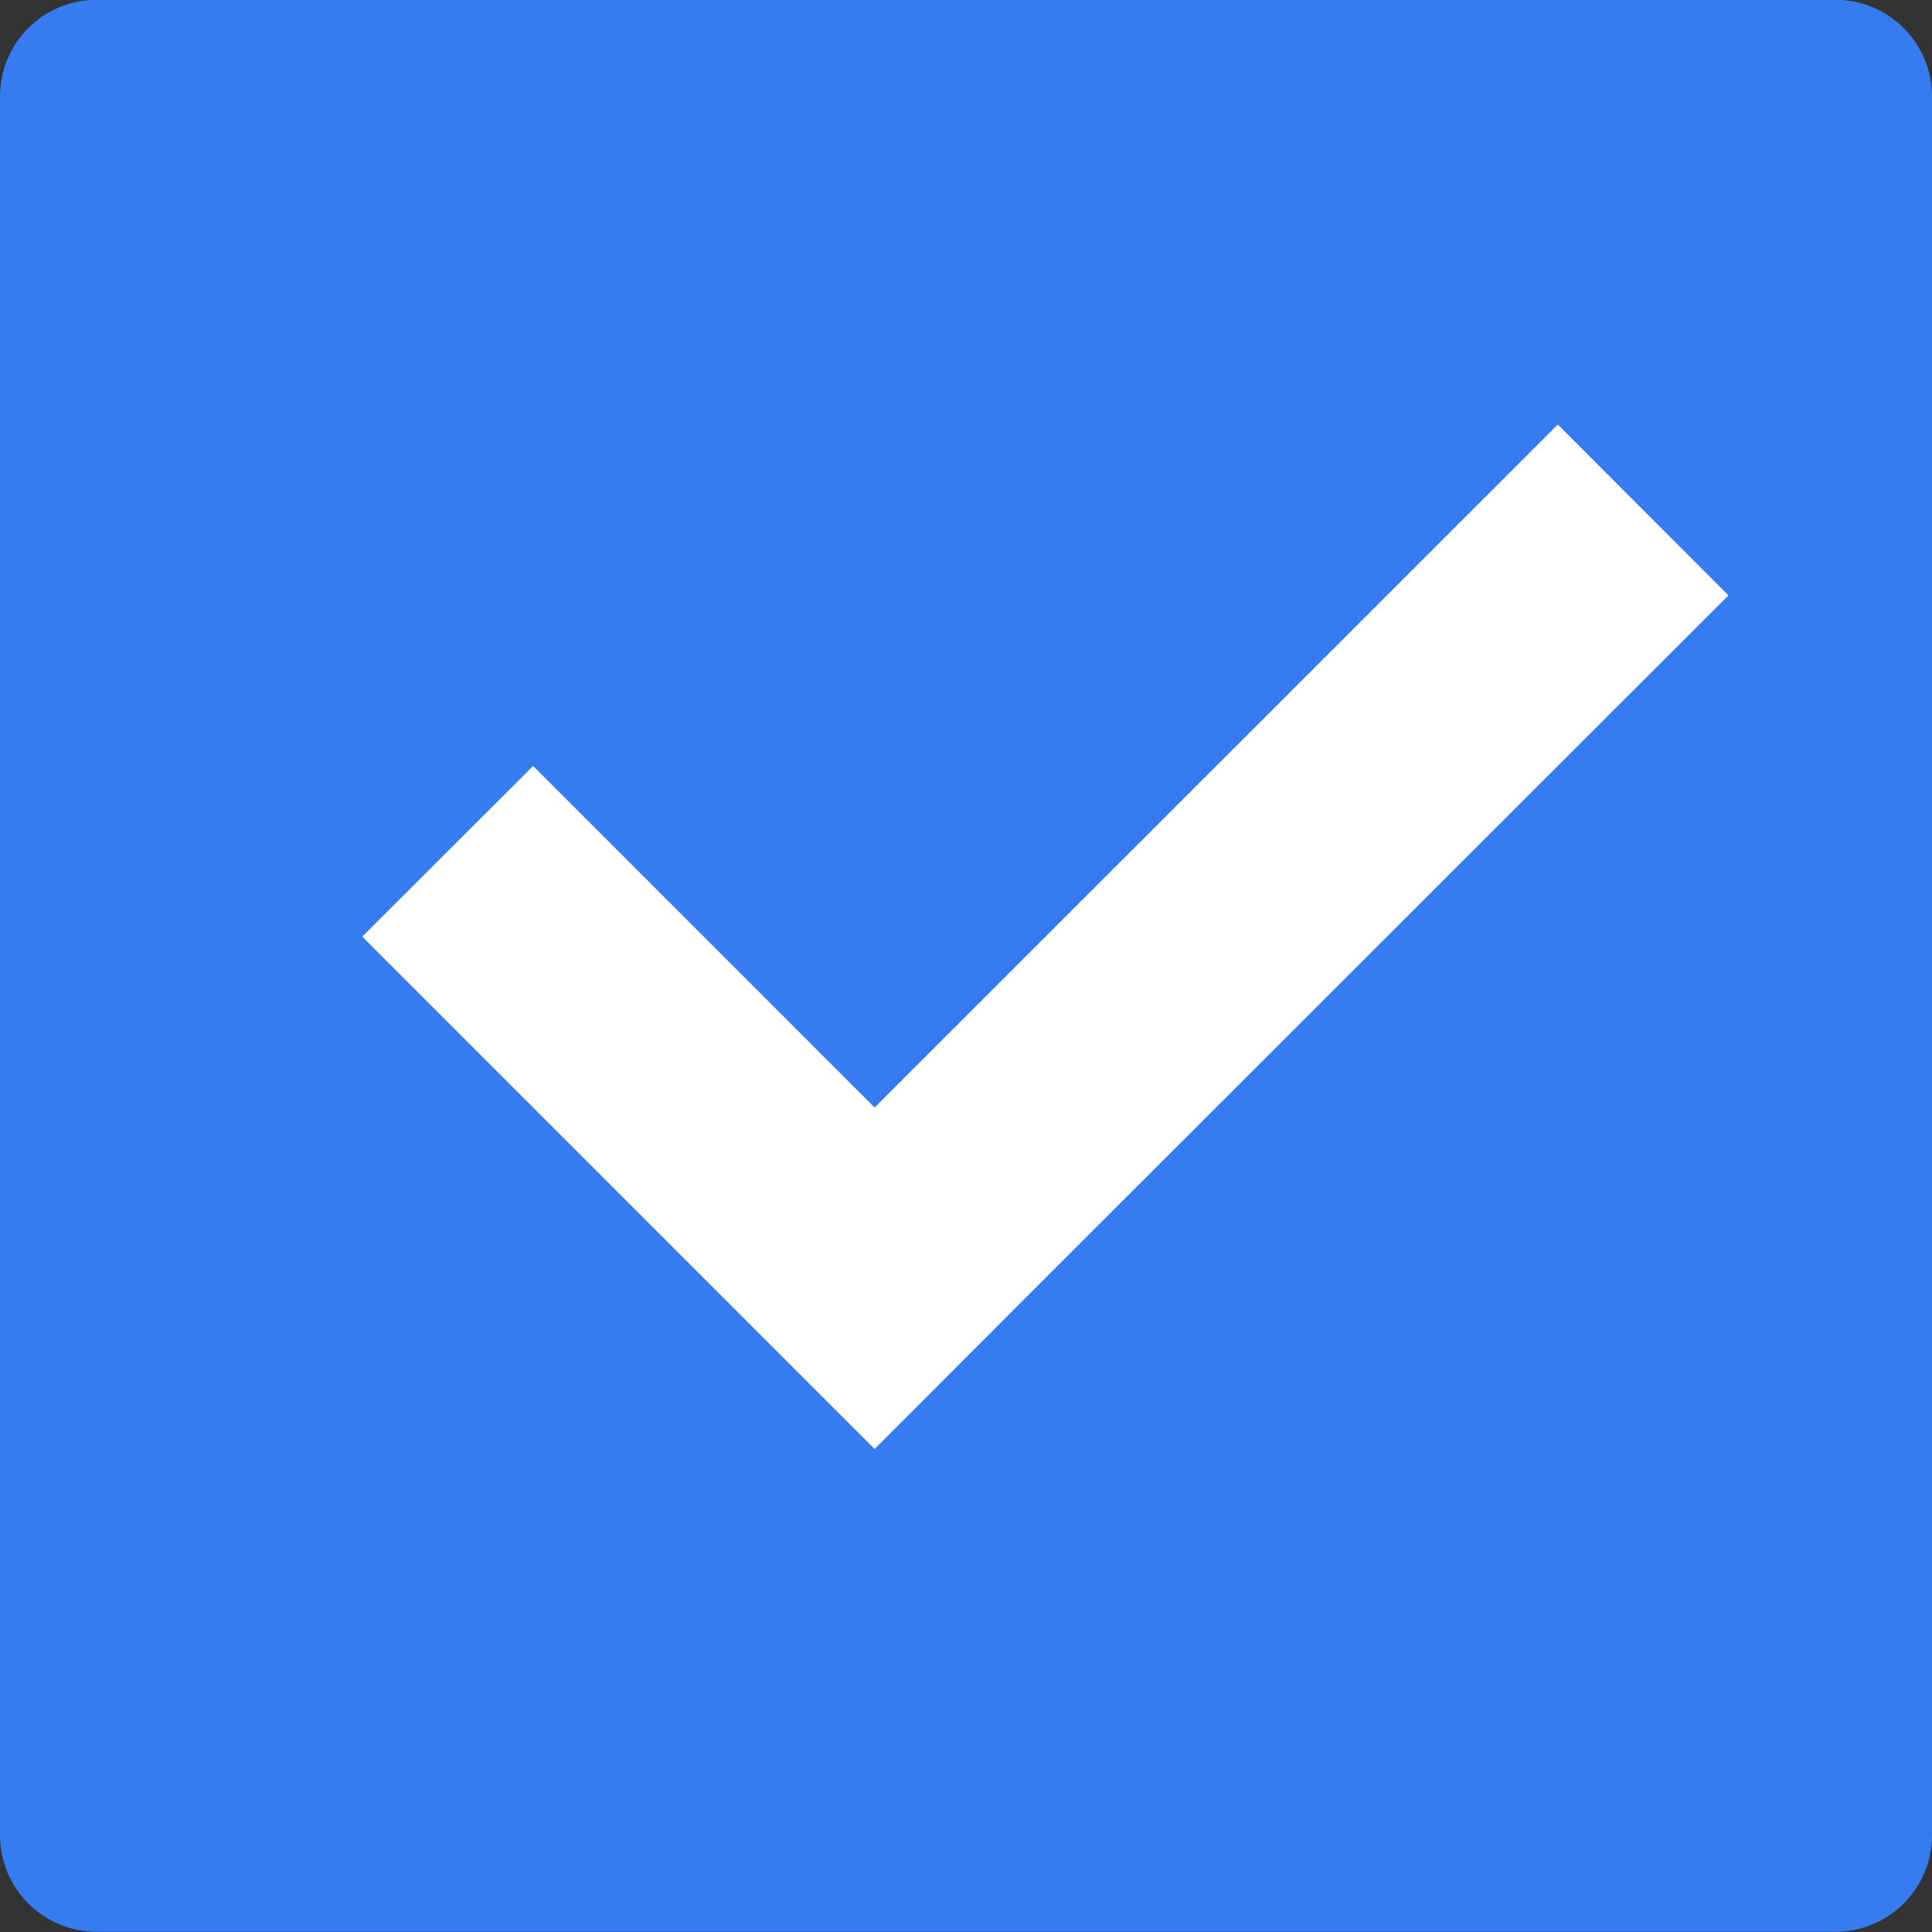 <svg xmlns="http://www.w3.org/2000/svg" width="36pt" height="36pt" version="1.1" viewBox="0 0 36 36"><rect x="0" y="0" width="36" height="36" fill="#333333" stroke="none"/> <g> <path style="fill:rgb(21.176%,48.235%,94.117%)" d="M 36 34.195 L 36 1.797 C 36 0.801 35.195 -0.004 34.199 -0.004 L 1.801 -0.004 C 0.805 -0.004 0 0.801 0 1.797 L 0 34.195 C 0 35.188 0.805 35.996 1.801 35.996 L 34.199 35.996 C 35.195 35.996 36 35.188 36 34.195 Z M 36 34.195"/> <path style="fill:rgb(100.000%,100.000%,100.000%)" d="M 29.027 7.91 L 16.297 20.637 L 9.934 14.273 L 6.75 17.453 L 16.297 27 L 19.477 23.816 L 32.207 11.094 Z M 29.027 7.91"/> </g> </svg>
